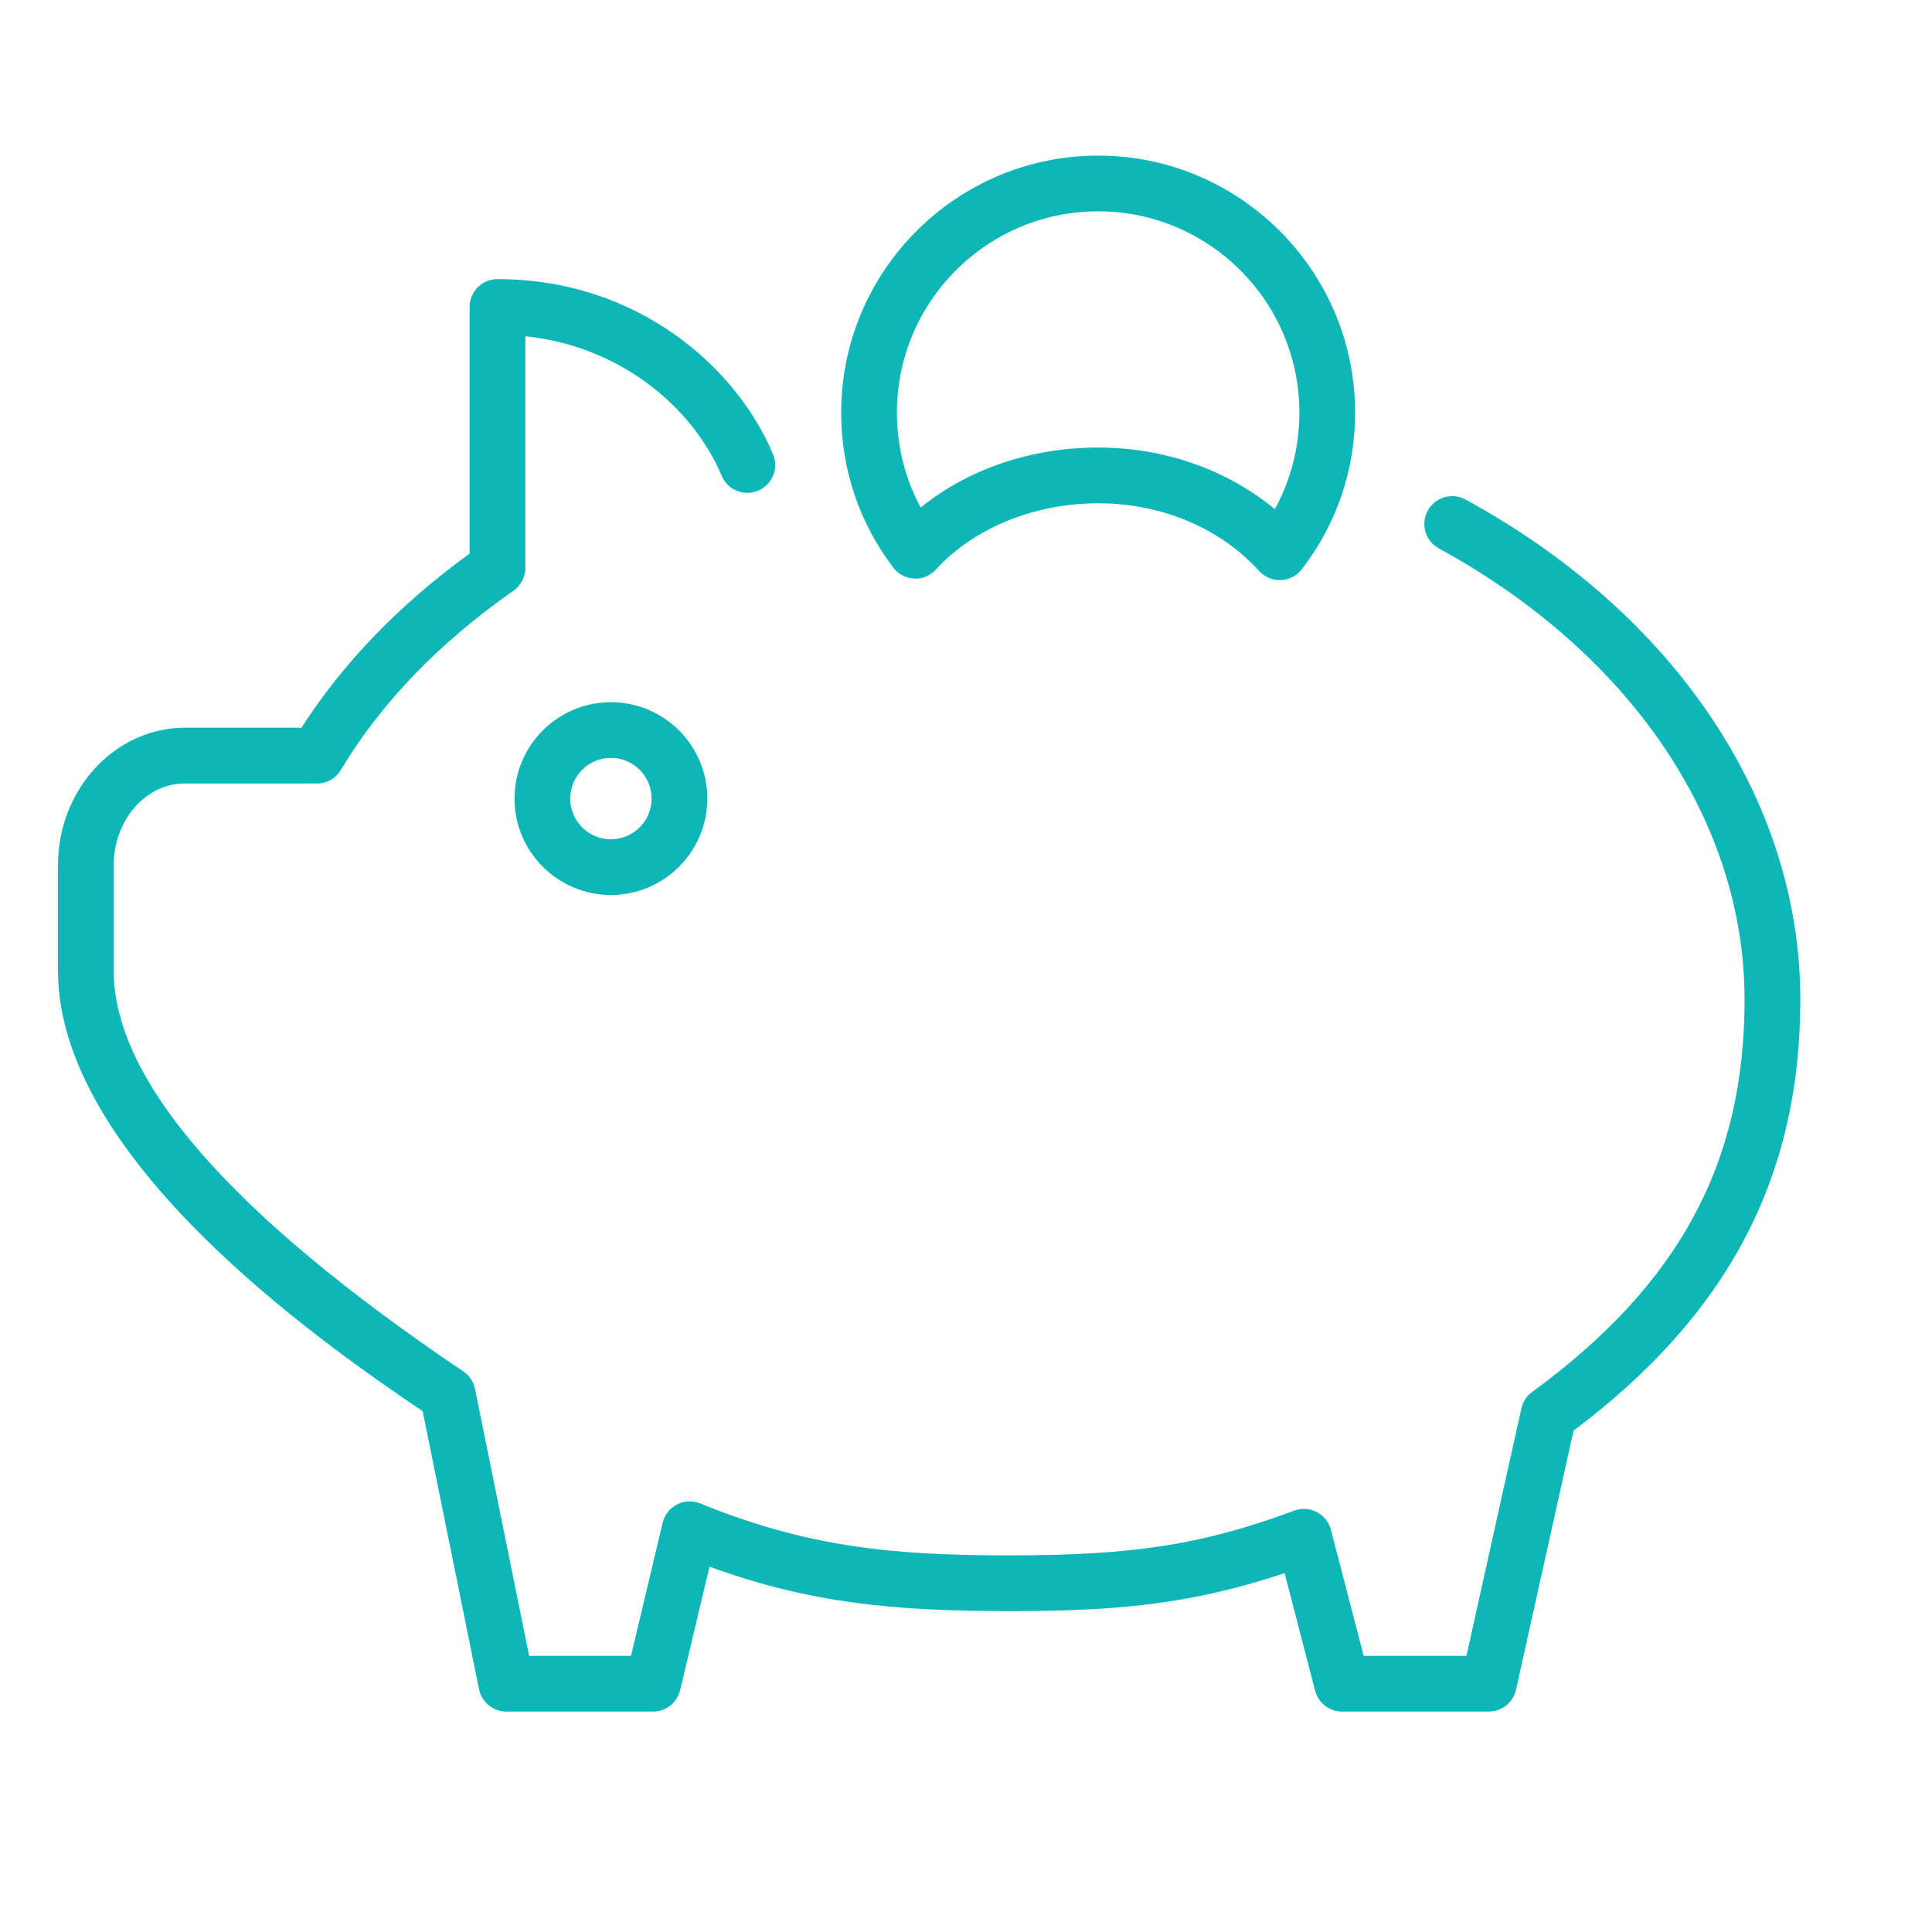 <?xml version="1.0" encoding="UTF-8"?> <svg xmlns="http://www.w3.org/2000/svg" viewBox="1949.624 2449.626 100.752 100.748" width="100.752" height="100.748" data-guides="{&quot;vertical&quot;:[],&quot;horizontal&quot;:[]}"><path fill="#0eb7b7" stroke="none" fill-opacity="1" stroke-width="1" stroke-opacity="1" color="rgb(51, 51, 51)" font-size-adjust="none" id="tSvga52dfa32f6" title="Path 6" d="M 1976.455 2491.272 C 1976.455 2494.044 1978.71 2496.3 1981.483 2496.3C 1984.256 2496.3 1986.511 2494.044 1986.511 2491.272C 1986.511 2488.5 1984.255 2486.244 1981.483 2486.244C 1978.711 2486.244 1976.455 2488.5 1976.455 2491.272ZM 1983.605 2491.272 C 1983.605 2492.442 1982.653 2493.394 1981.483 2493.394C 1980.313 2493.394 1979.361 2492.442 1979.361 2491.272C 1979.361 2490.102 1980.313 2489.15 1981.483 2489.15C 1982.653 2489.15 1983.605 2490.102 1983.605 2491.272Z"></path><path fill="#0eb7b7" stroke="none" fill-opacity="1" stroke-width="1" stroke-opacity="1" color="rgb(51, 51, 51)" font-size-adjust="none" id="tSvgbf4a691fe7" title="Path 7" d="M 2026.051 2475.675 C 2025.346 2475.293 2024.464 2475.55 2024.079 2476.254C 2023.694 2476.958 2023.954 2477.841 2024.658 2478.226C 2034.642 2483.675 2040.602 2492.468 2040.602 2501.747C 2040.602 2510.297 2037.185 2516.61 2029.523 2522.217C 2029.239 2522.426 2029.04 2522.731 2028.962 2523.074C 2028.007 2527.375 2027.053 2531.675 2026.098 2535.976C 2024.311 2535.976 2022.524 2535.976 2020.737 2535.976C 2020.168 2533.784 2019.599 2531.593 2019.03 2529.401C 2018.926 2529.004 2018.66 2528.668 2018.296 2528.478C 2017.932 2528.288 2017.502 2528.262 2017.118 2528.404C 2012.362 2530.171 2008.758 2530.738 2002.283 2530.738C 1996.136 2530.738 1991.742 2530.306 1986.14 2528.03C 1985.747 2527.869 1985.304 2527.889 1984.928 2528.084C 1984.551 2528.278 1984.278 2528.628 1984.18 2529.04C 1983.631 2531.352 1983.081 2533.665 1982.532 2535.977C 1980.761 2535.977 1978.989 2535.977 1977.218 2535.977C 1976.277 2531.337 1975.337 2526.698 1974.396 2522.058C 1974.32 2521.684 1974.1 2521.355 1973.784 2521.142C 1961.686 2512.992 1955.553 2505.96 1955.553 2500.24C 1955.553 2498.411 1955.553 2496.582 1955.553 2494.753C 1955.553 2492.398 1957.22 2490.482 1959.268 2490.482C 1961.419 2490.482 1963.57 2490.482 1965.721 2490.482C 1965.763 2490.482 1965.805 2490.481 1965.847 2490.481C 1965.904 2490.48 1965.956 2490.477 1966.012 2490.482C 1966.567 2490.533 1967.109 2490.264 1967.397 2489.782C 1969.487 2486.292 1972.516 2483.147 1976.399 2480.435C 1976.788 2480.163 1977.02 2479.718 1977.02 2479.244C 1977.02 2475.217 1977.02 2471.19 1977.02 2467.163C 1982.203 2467.704 1985.855 2471.084 1987.258 2474.437C 1987.567 2475.177 1988.419 2475.526 1989.159 2475.217C 1989.899 2474.907 1990.249 2474.056 1989.939 2473.316C 1988.038 2468.77 1982.857 2464.182 1975.567 2464.182C 1974.764 2464.182 1974.114 2464.832 1974.114 2465.635C 1974.114 2469.922 1974.114 2474.208 1974.114 2478.495C 1970.446 2481.158 1967.501 2484.207 1965.345 2487.576C 1963.319 2487.576 1961.294 2487.576 1959.268 2487.576C 1955.617 2487.576 1952.647 2490.796 1952.647 2494.753C 1952.647 2496.582 1952.647 2498.411 1952.647 2500.24C 1952.647 2510.081 1966.406 2519.665 1971.665 2523.218C 1972.645 2528.051 1973.625 2532.885 1974.605 2537.718C 1974.742 2538.395 1975.337 2538.882 1976.029 2538.882C 1978.579 2538.882 1981.13 2538.882 1983.68 2538.882C 1984.353 2538.882 1984.938 2538.42 1985.094 2537.765C 1985.604 2535.619 1986.113 2533.474 1986.623 2531.328C 1991.934 2533.257 1996.345 2533.643 2002.283 2533.643C 2007.759 2533.643 2011.648 2533.321 2016.615 2531.663C 2017.146 2533.707 2017.676 2535.75 2018.207 2537.794C 2018.373 2538.435 2018.951 2538.882 2019.613 2538.882C 2022.163 2538.882 2024.714 2538.882 2027.264 2538.882C 2027.945 2538.882 2028.535 2538.408 2028.683 2537.744C 2029.683 2533.241 2030.683 2528.737 2031.683 2524.234C 2039.747 2518.177 2043.509 2511.018 2043.509 2501.747C 2043.509 2491.387 2036.982 2481.641 2026.051 2475.675Z"></path><path fill="#0eb7b7" stroke="none" fill-opacity="1" stroke-width="1" stroke-opacity="1" color="rgb(51, 51, 51)" font-size-adjust="none" id="tSvg530dab2751" title="Path 8" d="M 1997.294 2479.798 C 1997.734 2479.822 1998.144 2479.645 1998.434 2479.325C 2000.406 2477.162 2003.568 2475.871 2006.891 2475.871C 2010.187 2475.871 2013.247 2477.158 2015.287 2479.402C 2015.562 2479.706 2015.954 2479.878 2016.362 2479.878C 2016.382 2479.878 2016.401 2479.878 2016.421 2479.877C 2016.851 2479.86 2017.251 2479.653 2017.514 2479.312C 2019.332 2476.952 2020.292 2474.126 2020.291 2471.141C 2020.291 2463.752 2014.279 2457.741 2006.891 2457.741C 1999.503 2457.741 1993.491 2463.752 1993.491 2471.141C 1993.491 2474.086 1994.429 2476.882 1996.203 2479.224C 1996.463 2479.567 1996.863 2479.778 1997.294 2479.798ZM 2006.891 2460.646 C 2012.677 2460.646 2017.385 2465.354 2017.385 2471.141C 2017.386 2472.929 2016.947 2474.643 2016.104 2476.176C 2013.613 2474.118 2010.348 2472.965 2006.892 2472.965C 2003.387 2472.965 2000.108 2474.089 1997.637 2476.095C 1996.823 2474.581 1996.398 2472.895 1996.398 2471.14C 1996.397 2465.354 2001.104 2460.646 2006.891 2460.646Z"></path><defs></defs></svg> 